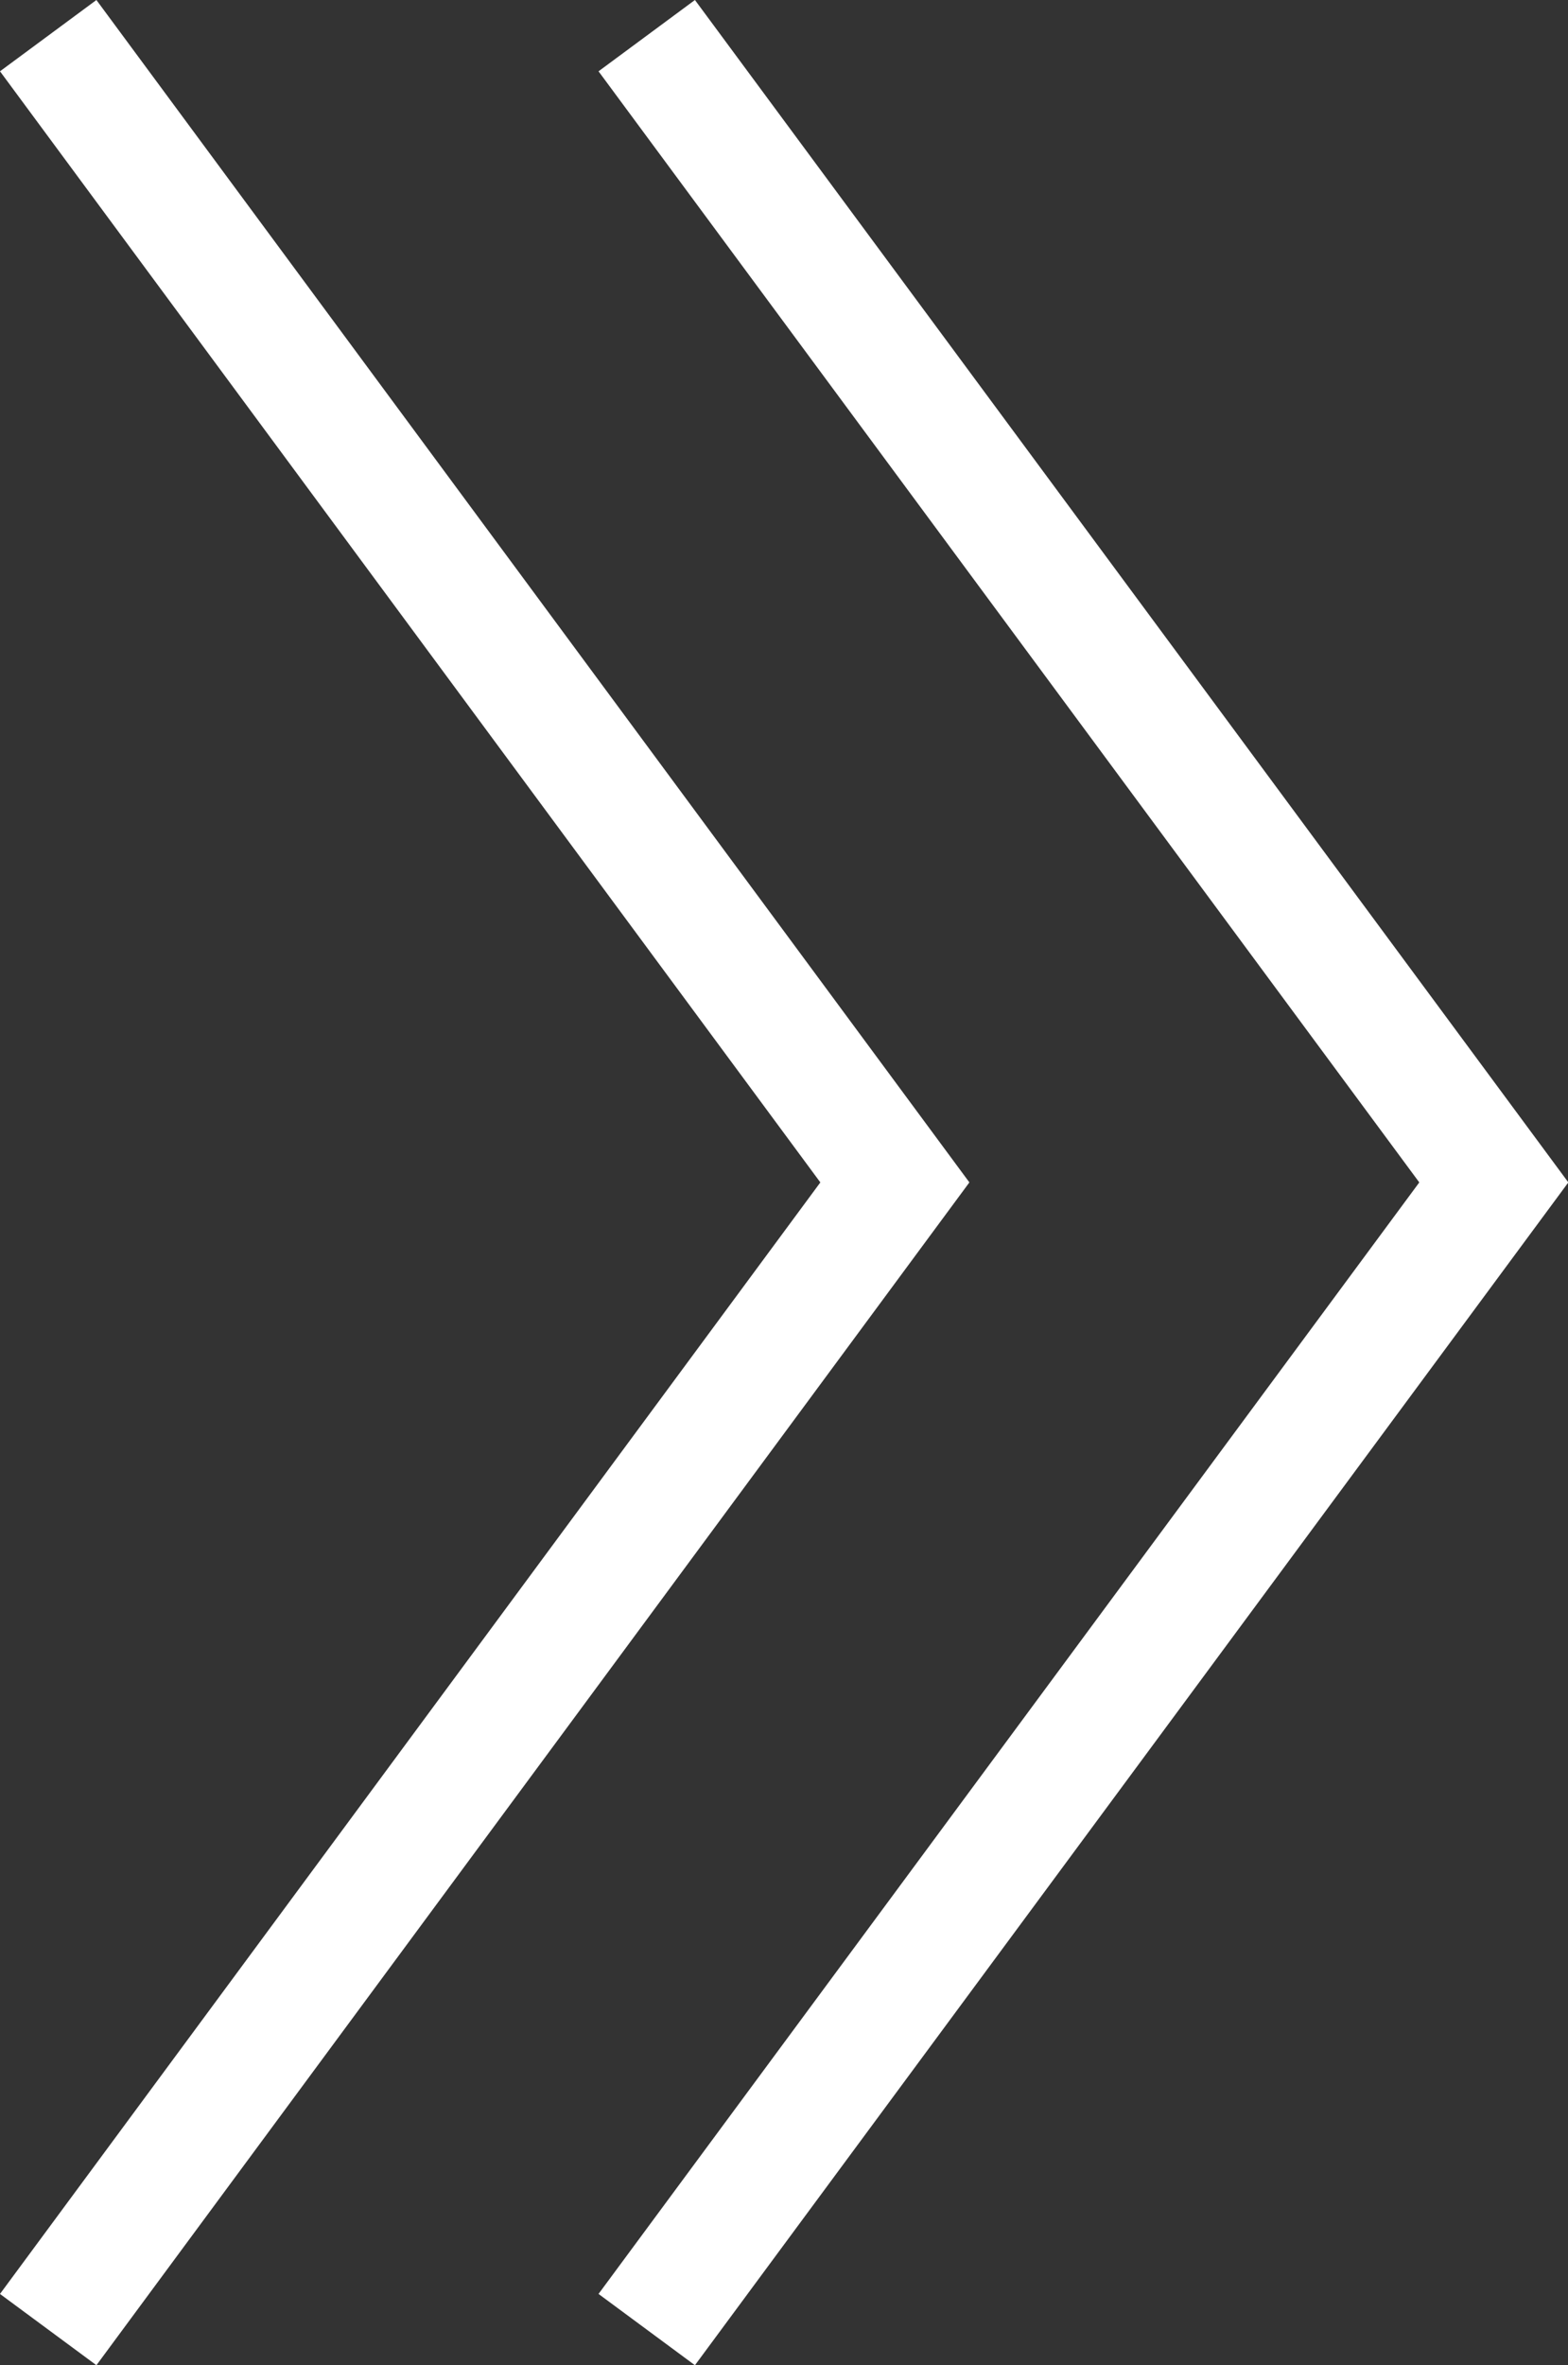<svg id="a" xmlns="http://www.w3.org/2000/svg" viewBox="0 0 37.41 56.39"><rect x="0" y="0" width="37.41" height="56.39" fill="#333333" stroke="none"/><polyline points="15.43 55.54 35.64 28.19 15.43 .85" fill="none" stroke="#ffffff" stroke-miterlimit="10" stroke-width="2.86"/><polyline points="1.15 55.54 21.35 28.19 1.15 .85" fill="none" stroke="#ffffff" stroke-miterlimit="10" stroke-width="2.86"/></svg>